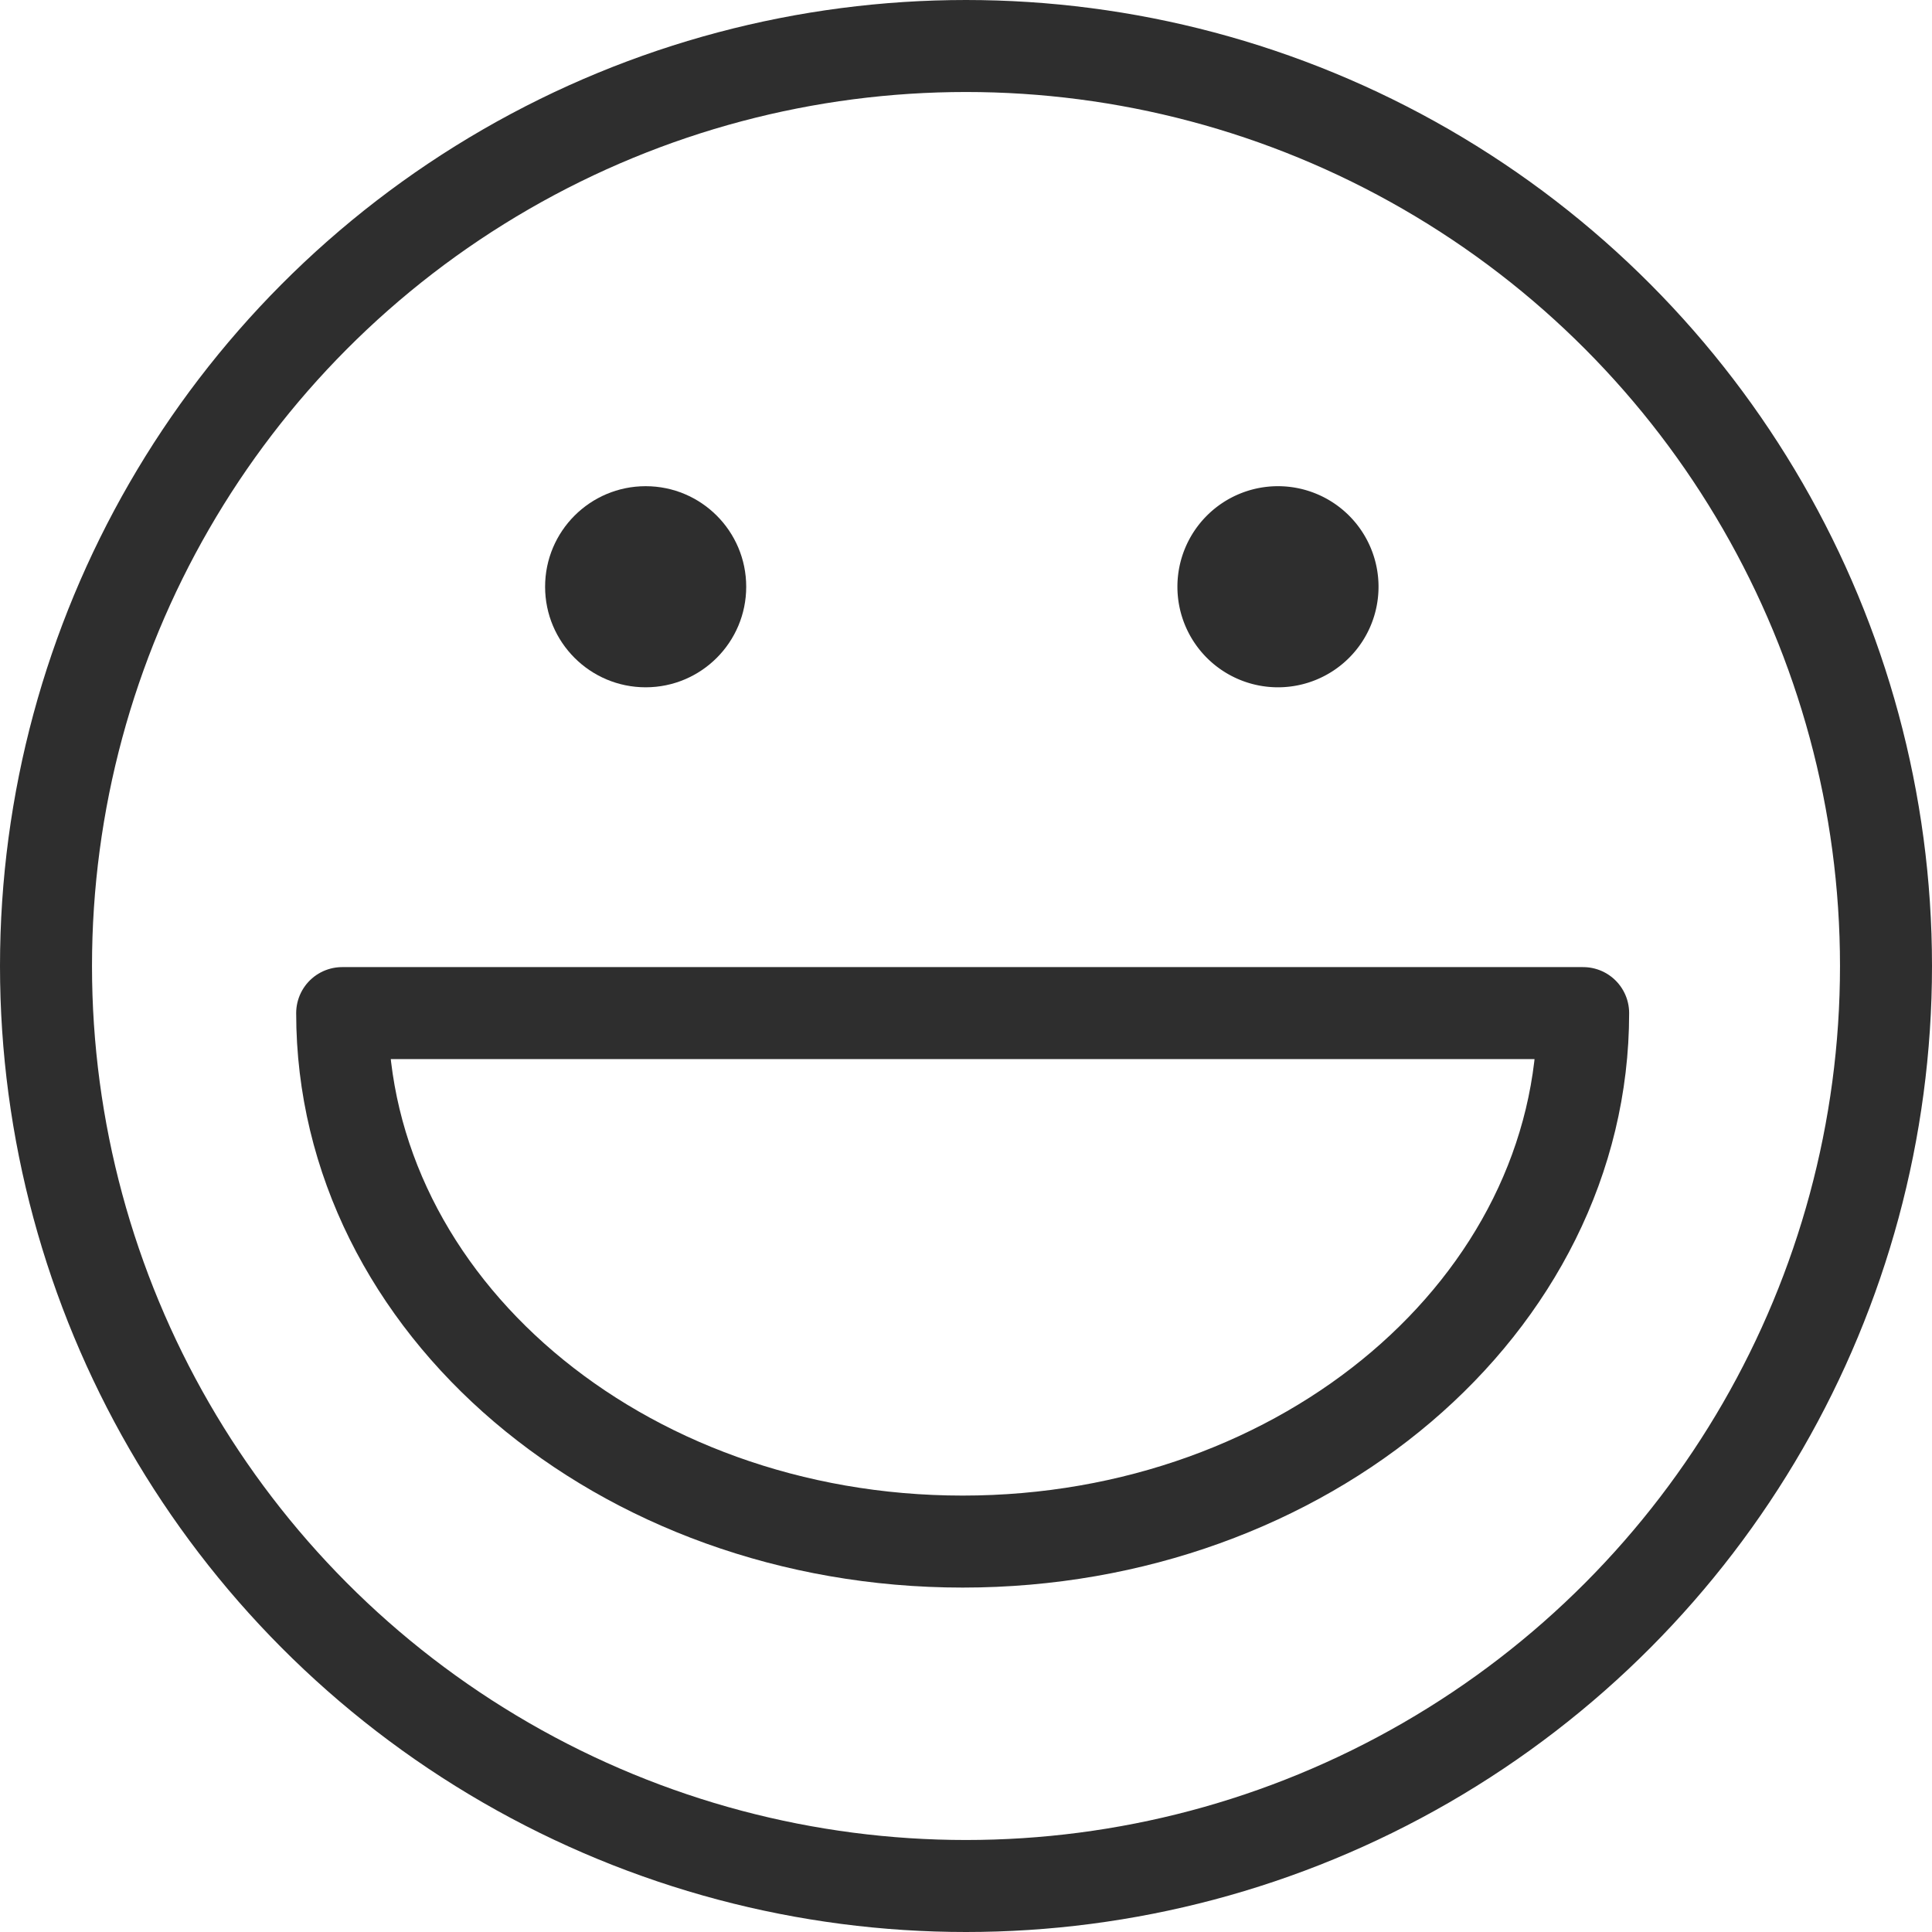<svg xmlns="http://www.w3.org/2000/svg" width="63" height="63" viewBox="0 0 63 63">
  <g id="グループ_1144" data-name="グループ 1144" transform="translate(-280.5 -377.5)">
    <g id="グループ_1" data-name="グループ 1" transform="translate(-4714.633 -2032.644)">
      <circle id="楕円形_30" data-name="楕円形 30" cx="30" cy="30" r="30" transform="translate(4996.633 2411.644)" stroke-width="3" stroke="#2e2e2e" stroke-linecap="round" stroke-linejoin="round" fill="none"/>
      <path id="パス_209" data-name="パス 209" d="M5011,2451.867c0,9.518,9.059,17.233,20.233,17.233s20.233-7.716,20.233-17.233Z" transform="translate(-4.709 -8.687)" fill="none" stroke="#2e2e2e" stroke-linecap="round" stroke-linejoin="round" stroke-width="3"/>
      <g id="グループ_1139" data-name="グループ 1139" transform="translate(5012.908 2425.998)">
        <path id="パス_210" data-name="パス 210" d="M3.279,0A3.279,3.279,0,1,1,0,3.279,3.279,3.279,0,0,1,3.279,0Z" transform="translate(20.619 0)" fill="#2e2e2e"/>
        <circle id="楕円形_32" data-name="楕円形 32" cx="3.279" cy="3.279" r="3.279" transform="translate(0 0)" fill="#2e2e2e"/>
      </g>
    </g>
  </g>
</svg>
